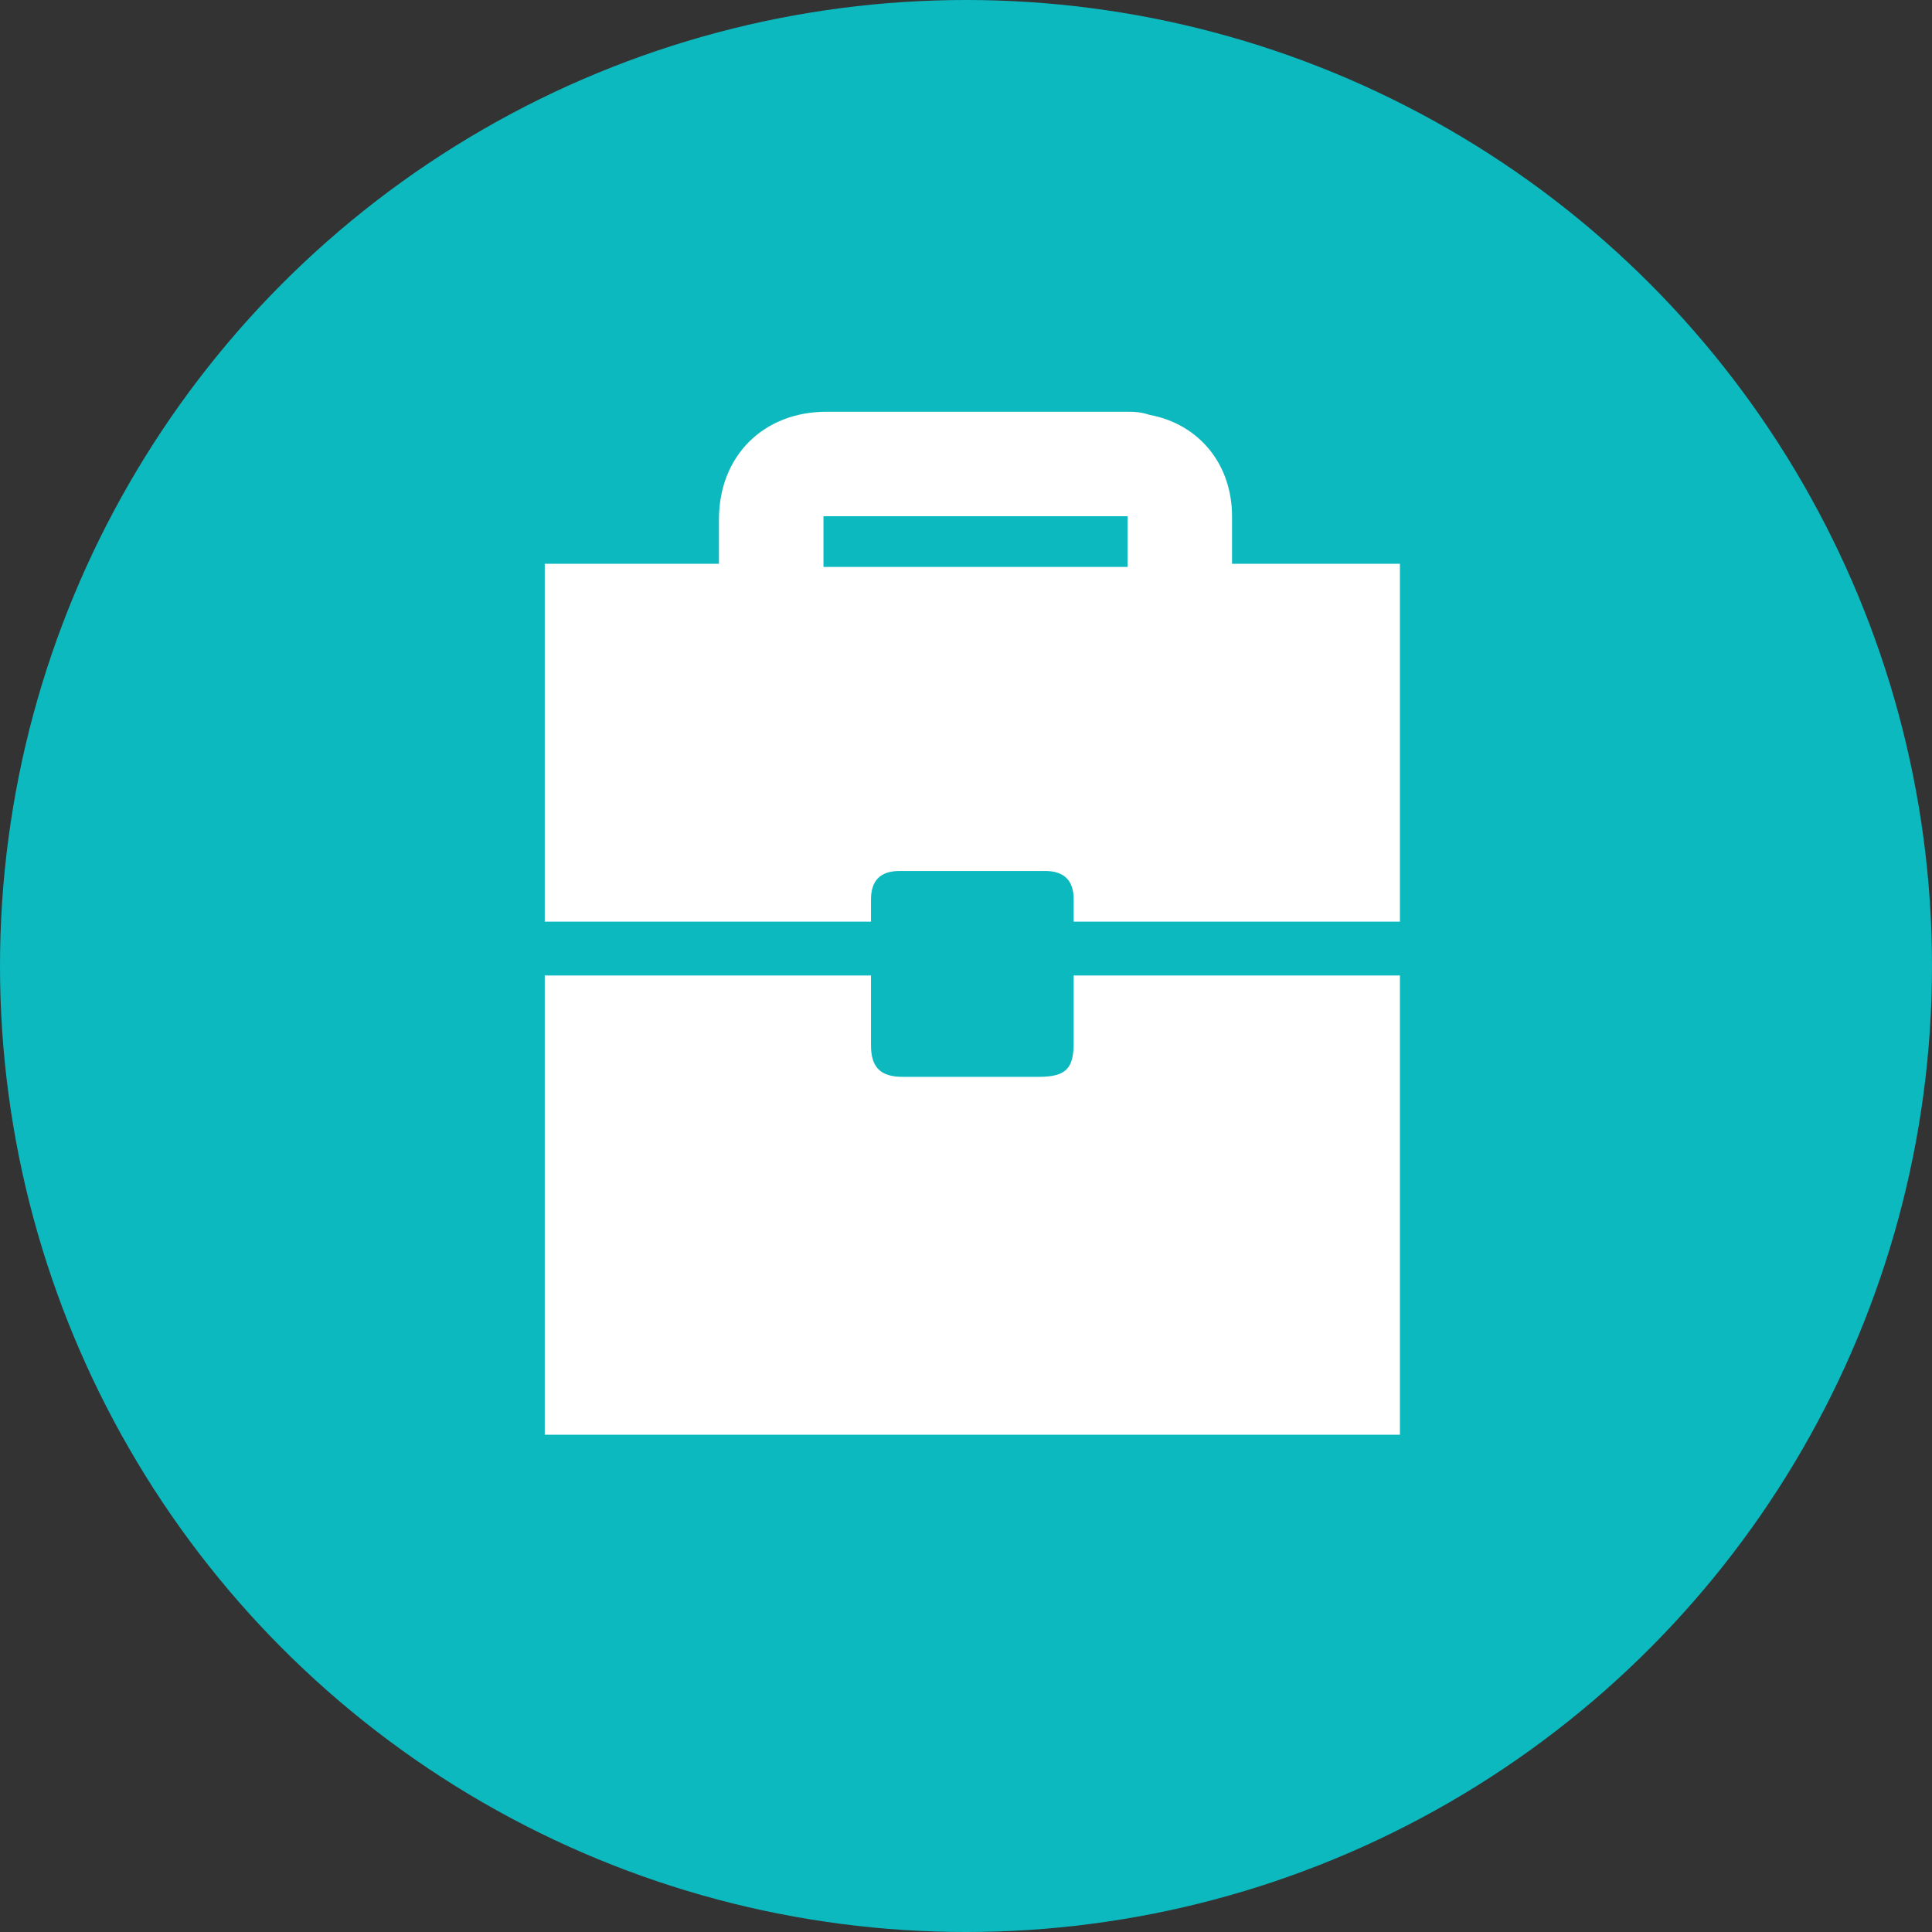 <?xml version="1.0" encoding="utf-8"?>
<!-- Generator: Adobe Illustrator 27.5.0, SVG Export Plug-In . SVG Version: 6.00 Build 0)  -->
<svg version="1.1" id="Calque_1" xmlns="http://www.w3.org/2000/svg" xmlns:xlink="http://www.w3.org/1999/xlink" x="0px" y="0px"
	 viewBox="0 0 61 61" style="enable-background:new 0 0 61 61;" xml:space="preserve">
<rect x="0" y="0" width="61" height="61" fill="#333333" stroke="none"/>
<style type="text/css">
	.st0{fill:#0CB9BF;}
	.st1{clip-path:url(#SVGID_00000005241724185567513050000005437579851928536743_);}
	.st2{fill:#FFFFFF;}
	.st3{clip-path:url(#SVGID_00000120519939999095789080000003503225777882324878_);}
</style>
<g id="Groupe_286" transform="translate(-1288 -1359)">
	<circle id="Ellipse_28" class="st0" cx="1318.5" cy="1389.5" r="30.5"/>
	<g>
		<g>
			<defs>
				<rect id="SVGID_1_" x="2610" y="2744" width="27" height="35"/>
			</defs>
			<clipPath id="SVGID_00000054255618551881765720000015877960154946730429_">
				<use xlink:href="#SVGID_1_"  style="overflow:visible;"/>
			</clipPath>
			
				<g id="Groupe_14" transform="translate(1305 1372.024)" style="clip-path:url(#SVGID_00000054255618551881765720000015877960154946730429_);">
				<path id="Tracé_75" class="st2" d="M17.2,13.5c0,2-1.6,3.7-3.7,3.7s-3.7-1.6-3.7-3.7c0-2,1.6-3.7,3.7-3.7l0,0
					C15.5,9.8,17.2,11.5,17.2,13.5"/>
				<path id="Tracé_76" class="st2" d="M13.5,0C6,0,0,6,0,13.5c0,2.9,1,5.8,2.7,8.1l9.8,12.9l0,0c0.4,0.5,1.2,0.7,1.7,0.2
					c0.1-0.1,0.2-0.2,0.2-0.2l9.8-12.9l0,0c1.7-2.3,2.7-5.2,2.7-8.1C27,6,21,0,13.5,0z M13.5,19.6L13.5,19.6c-3.4,0-6.1-2.7-6.1-6.1
					s2.7-6.1,6.1-6.1s6.1,2.7,6.1,6.1c0,1.6-0.6,3.2-1.8,4.3C16.7,19,15.1,19.6,13.5,19.6z"/>
			</g>
		</g>
	</g>
	<g>
		<defs>
			<rect id="SVGID_00000165915860181578456640000014507972190484688260_" x="1305.2" y="1372" width="27" height="35"/>
		</defs>
		<clipPath id="SVGID_00000033347658492345747660000009362828959072157368_">
			<use xlink:href="#SVGID_00000165915860181578456640000014507972190484688260_"  style="overflow:visible;"/>
		</clipPath>
		
			<g id="Groupe_14_00000079482892886365778910000005962810758810625155_" style="clip-path:url(#SVGID_00000033347658492345747660000009362828959072157368_);">
			<g>
				<path class="st2" d="M1338.1,1389.5c0,4,0,8,0,12c-0.2,0.4-0.3,0.8-0.5,1.2c-0.7,1.1-1.7,1.6-3,1.6c-10.6,0-21.2,0-31.8,0
					c-0.1,0-0.3,0-0.4,0c-1.7-0.1-3.1-1.4-3.1-3.1c0-3.8,0-7.6,0-11.3c0-0.3,0.1-0.6,0.4-0.8c0.3-0.2,0.6-0.1,0.9,0.1
					c0.6,0.5,1.4,0.6,2.2,0.6c4.1,0,8.1,0,12.2,0c0.1,0,0.3,0,0.5,0c0,0.8,0,1.5,0,2.2c0,0.7,0.3,1,1,1c1.4,0,2.9,0,4.3,0
					c0.9,0,1.1-0.3,1.1-1.1c0-0.7,0-1.4,0-2.1c0.2,0,0.3,0,0.5,0c4.1,0,8.1,0,12.2,0c0.7,0,1.4-0.1,2-0.5
					C1337.3,1388.8,1337.7,1388.9,1338.1,1389.5z"/>
				<path class="st2" d="M1338.1,1379.6c0,1.9,0,3.8,0,5.7c0,0,0,0.1-0.1,0.1c-0.5,1.8-1.6,2.7-3.5,2.7c-4,0-8.1,0-12.1,0
					c-0.1,0-0.3,0-0.5,0c0-0.3,0-0.5,0-0.7c0-0.6-0.3-0.9-0.9-0.9c-1.5,0-3.1,0-4.6,0c-0.6,0-0.9,0.3-0.9,0.9c0,0.2,0,0.4,0,0.7
					c-0.1,0-0.2,0-0.3,0c-4.2,0-8.4,0-12.5,0c-1.9,0-3.3-1.4-3.3-3.3c0-1.5,0-3,0-4.5c0-2.1,1.3-3.5,3.4-3.5c2.5,0,4.9,0,7.4,0
					c0.1,0,0.3,0,0.5,0c0-0.5,0-1,0-1.4c0-2,1.4-3.4,3.4-3.4c3.1,0,6.2,0,9.4,0c0.3,0,0.5,0,0.8,0.1c1.6,0.3,2.6,1.6,2.6,3.2
					c0,0.5,0,1,0,1.5c0.2,0,0.3,0,0.5,0c2.6,0,5.1,0,7.7,0c1.4,0,2.5,1,2.9,2.3C1338,1379.3,1338,1379.5,1338.1,1379.6z
					 M1323.6,1375.3c-3.2,0-6.4,0-9.6,0c0,0.5,0,1.1,0,1.6c3.2,0,6.4,0,9.6,0C1323.6,1376.3,1323.6,1375.8,1323.6,1375.3z"/>
			</g>
		</g>
	</g>
</g>
</svg>
